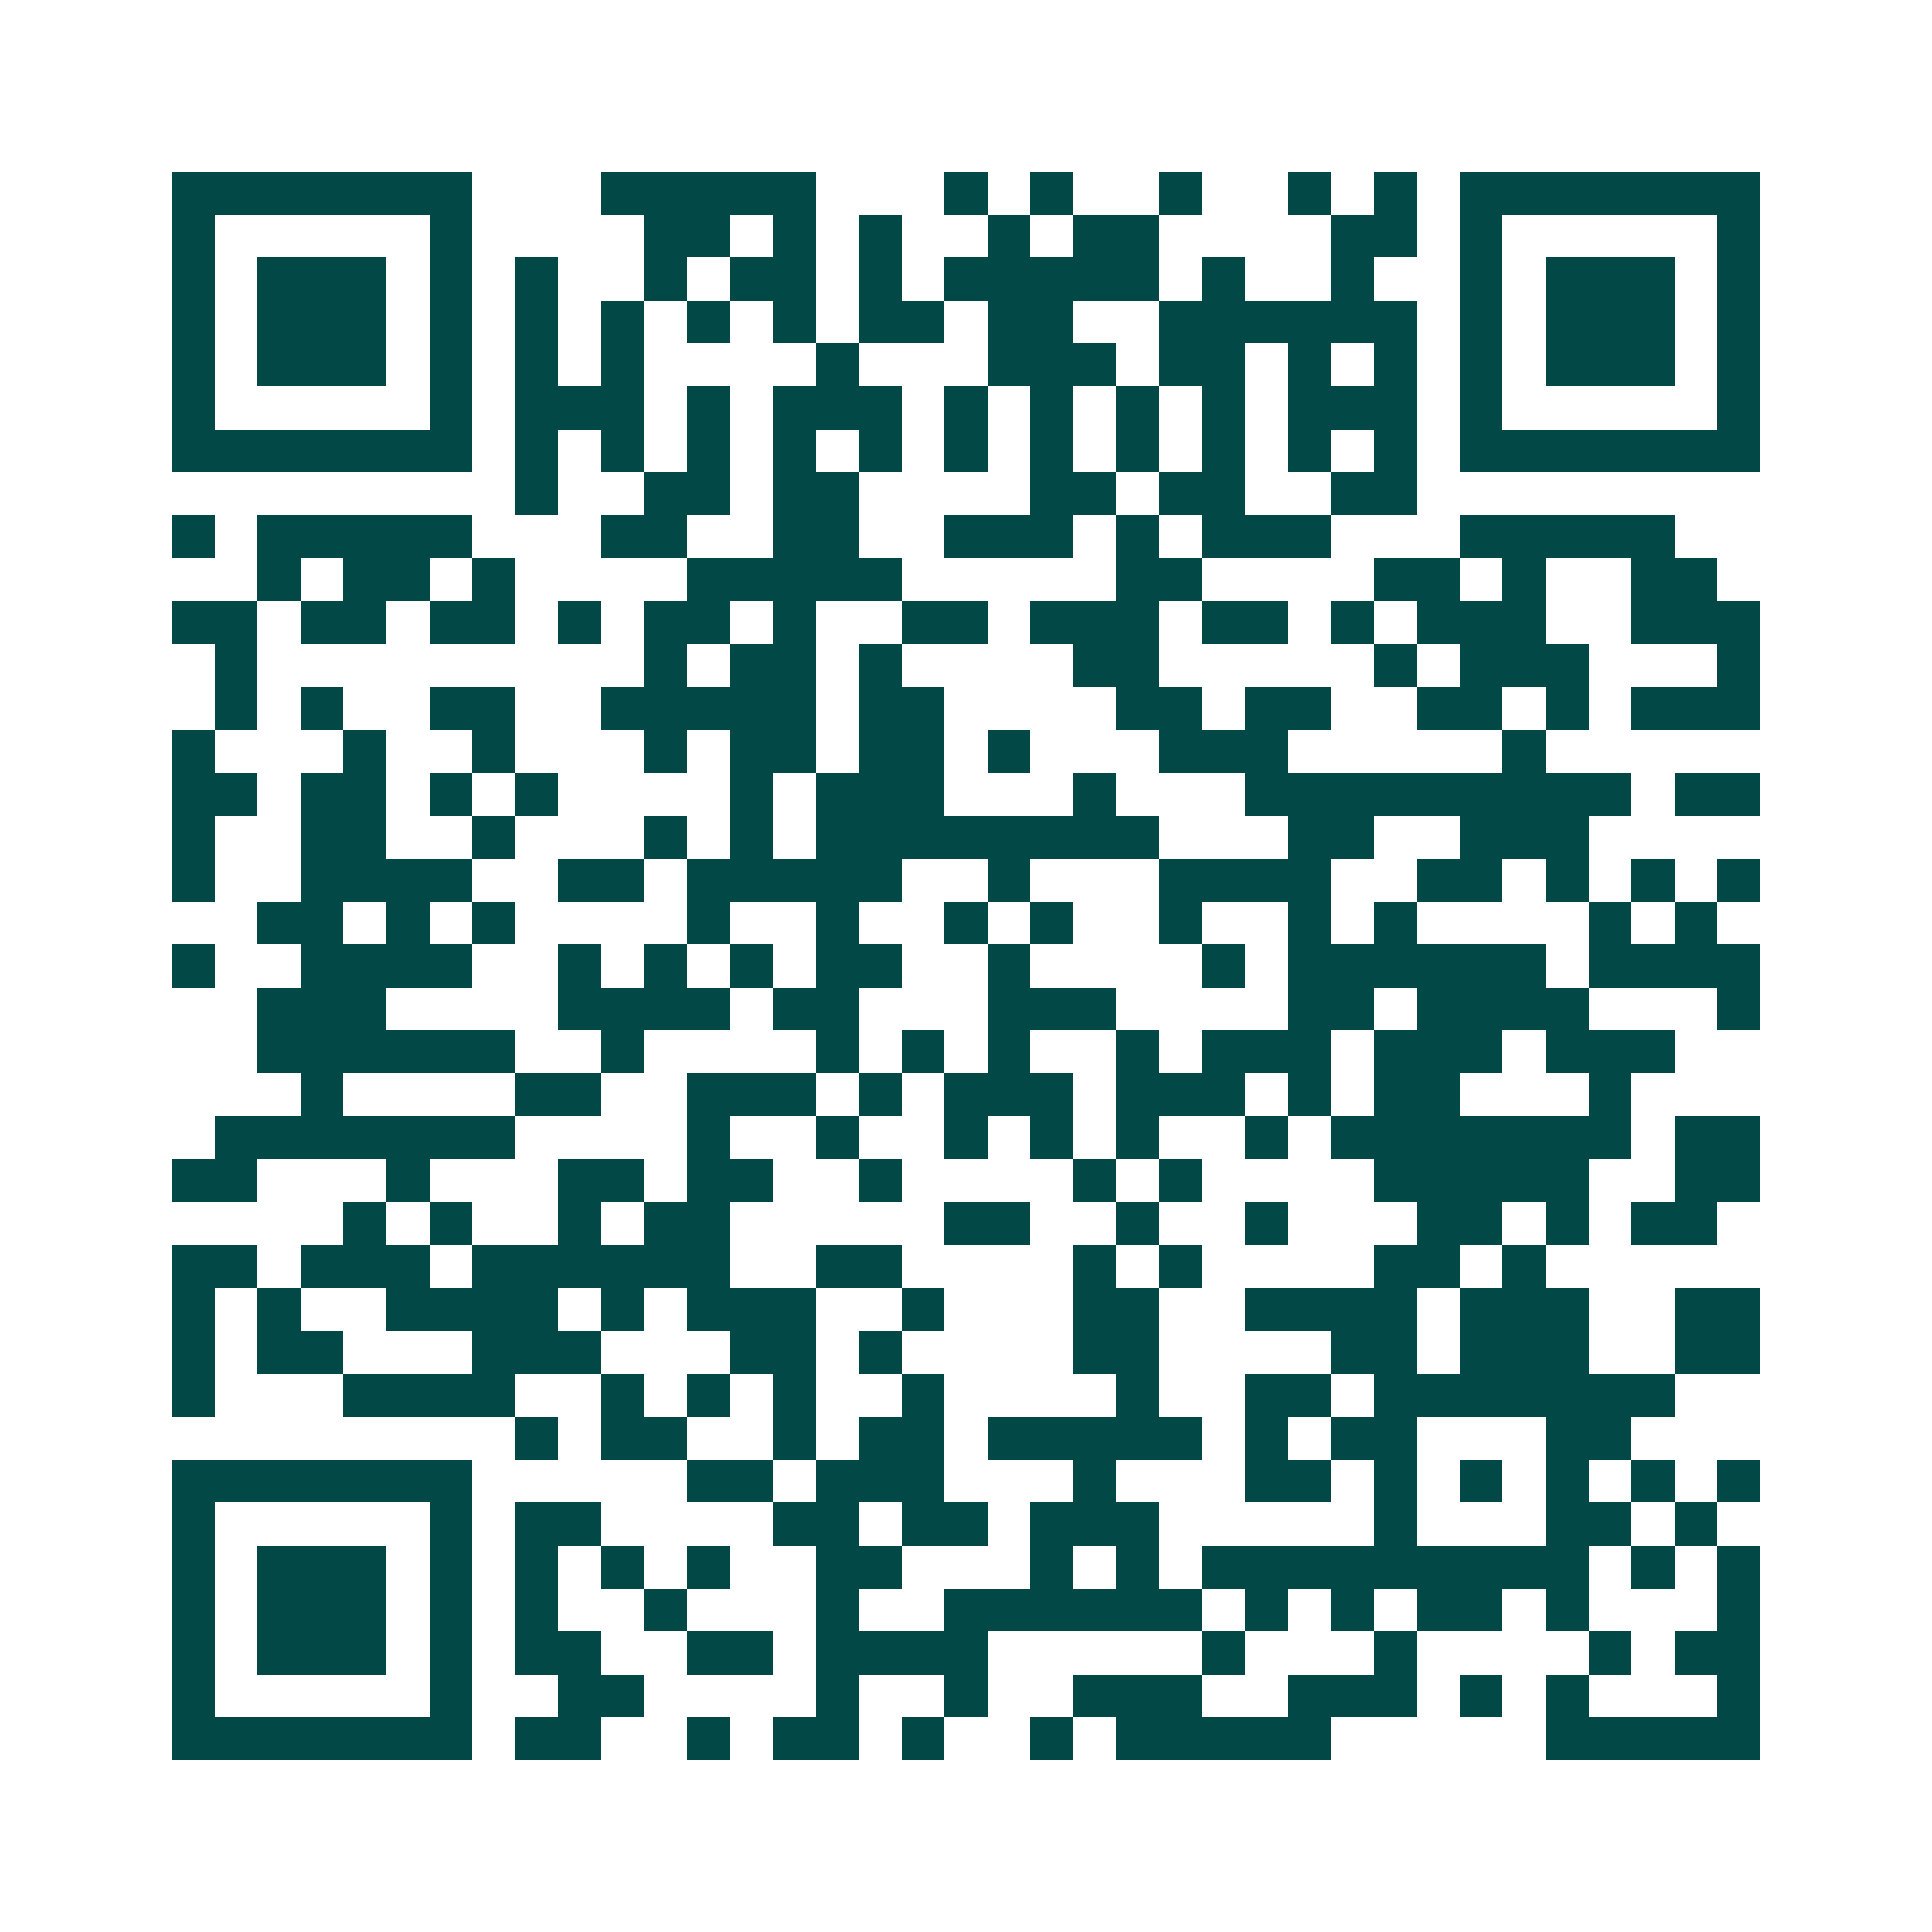 <svg xmlns="http://www.w3.org/2000/svg" width="200" height="200" viewBox="0 0 45 45" shape-rendering="crispEdges"><path fill="#ffffff" d="M0 0h45v45H0z"/><path stroke="#014847" d="M4 4.5h7m3 0h5m3 0h1m1 0h1m2 0h1m2 0h1m1 0h1m1 0h7M4 5.5h1m5 0h1m4 0h2m1 0h1m1 0h1m2 0h1m1 0h2m4 0h2m1 0h1m5 0h1M4 6.5h1m1 0h3m1 0h1m1 0h1m2 0h1m1 0h2m1 0h1m1 0h5m1 0h1m2 0h1m2 0h1m1 0h3m1 0h1M4 7.5h1m1 0h3m1 0h1m1 0h1m1 0h1m1 0h1m1 0h1m1 0h2m1 0h2m2 0h6m1 0h1m1 0h3m1 0h1M4 8.5h1m1 0h3m1 0h1m1 0h1m1 0h1m4 0h1m3 0h3m1 0h2m1 0h1m1 0h1m1 0h1m1 0h3m1 0h1M4 9.5h1m5 0h1m1 0h3m1 0h1m1 0h3m1 0h1m1 0h1m1 0h1m1 0h1m1 0h3m1 0h1m5 0h1M4 10.5h7m1 0h1m1 0h1m1 0h1m1 0h1m1 0h1m1 0h1m1 0h1m1 0h1m1 0h1m1 0h1m1 0h1m1 0h7M12 11.5h1m2 0h2m1 0h2m4 0h2m1 0h2m2 0h2M4 12.5h1m1 0h5m3 0h2m2 0h2m2 0h3m1 0h1m1 0h3m3 0h5M6 13.5h1m1 0h2m1 0h1m4 0h5m5 0h2m4 0h2m1 0h1m2 0h2M4 14.5h2m1 0h2m1 0h2m1 0h1m1 0h2m1 0h1m2 0h2m1 0h3m1 0h2m1 0h1m1 0h3m2 0h3M5 15.5h1m9 0h1m1 0h2m1 0h1m4 0h2m5 0h1m1 0h3m3 0h1M5 16.5h1m1 0h1m2 0h2m2 0h5m1 0h2m4 0h2m1 0h2m2 0h2m1 0h1m1 0h3M4 17.5h1m3 0h1m2 0h1m3 0h1m1 0h2m1 0h2m1 0h1m3 0h3m5 0h1M4 18.5h2m1 0h2m1 0h1m1 0h1m4 0h1m1 0h3m3 0h1m3 0h9m1 0h2M4 19.5h1m2 0h2m2 0h1m3 0h1m1 0h1m1 0h8m3 0h2m2 0h3M4 20.5h1m2 0h4m2 0h2m1 0h5m2 0h1m3 0h4m2 0h2m1 0h1m1 0h1m1 0h1M6 21.5h2m1 0h1m1 0h1m4 0h1m2 0h1m2 0h1m1 0h1m2 0h1m2 0h1m1 0h1m4 0h1m1 0h1M4 22.5h1m2 0h4m2 0h1m1 0h1m1 0h1m1 0h2m2 0h1m4 0h1m1 0h6m1 0h4M6 23.5h3m4 0h4m1 0h2m3 0h3m4 0h2m1 0h4m3 0h1M6 24.5h6m2 0h1m4 0h1m1 0h1m1 0h1m2 0h1m1 0h3m1 0h3m1 0h3M7 25.5h1m4 0h2m2 0h3m1 0h1m1 0h3m1 0h3m1 0h1m1 0h2m3 0h1M5 26.5h7m4 0h1m2 0h1m2 0h1m1 0h1m1 0h1m2 0h1m1 0h7m1 0h2M4 27.5h2m3 0h1m3 0h2m1 0h2m2 0h1m4 0h1m1 0h1m4 0h5m2 0h2M8 28.5h1m1 0h1m2 0h1m1 0h2m5 0h2m2 0h1m2 0h1m3 0h2m1 0h1m1 0h2M4 29.5h2m1 0h3m1 0h6m2 0h2m4 0h1m1 0h1m4 0h2m1 0h1M4 30.5h1m1 0h1m2 0h4m1 0h1m1 0h3m2 0h1m3 0h2m2 0h4m1 0h3m2 0h2M4 31.5h1m1 0h2m3 0h3m3 0h2m1 0h1m4 0h2m4 0h2m1 0h3m2 0h2M4 32.5h1m3 0h4m2 0h1m1 0h1m1 0h1m2 0h1m4 0h1m2 0h2m1 0h7M12 33.5h1m1 0h2m2 0h1m1 0h2m1 0h5m1 0h1m1 0h2m3 0h2M4 34.5h7m5 0h2m1 0h3m3 0h1m3 0h2m1 0h1m1 0h1m1 0h1m1 0h1m1 0h1M4 35.5h1m5 0h1m1 0h2m4 0h2m1 0h2m1 0h3m5 0h1m3 0h2m1 0h1M4 36.5h1m1 0h3m1 0h1m1 0h1m1 0h1m1 0h1m2 0h2m3 0h1m1 0h1m1 0h9m1 0h1m1 0h1M4 37.5h1m1 0h3m1 0h1m1 0h1m2 0h1m3 0h1m2 0h6m1 0h1m1 0h1m1 0h2m1 0h1m3 0h1M4 38.5h1m1 0h3m1 0h1m1 0h2m2 0h2m1 0h4m5 0h1m3 0h1m4 0h1m1 0h2M4 39.5h1m5 0h1m2 0h2m4 0h1m2 0h1m2 0h3m2 0h3m1 0h1m1 0h1m3 0h1M4 40.5h7m1 0h2m2 0h1m1 0h2m1 0h1m2 0h1m1 0h5m5 0h5"/></svg>
